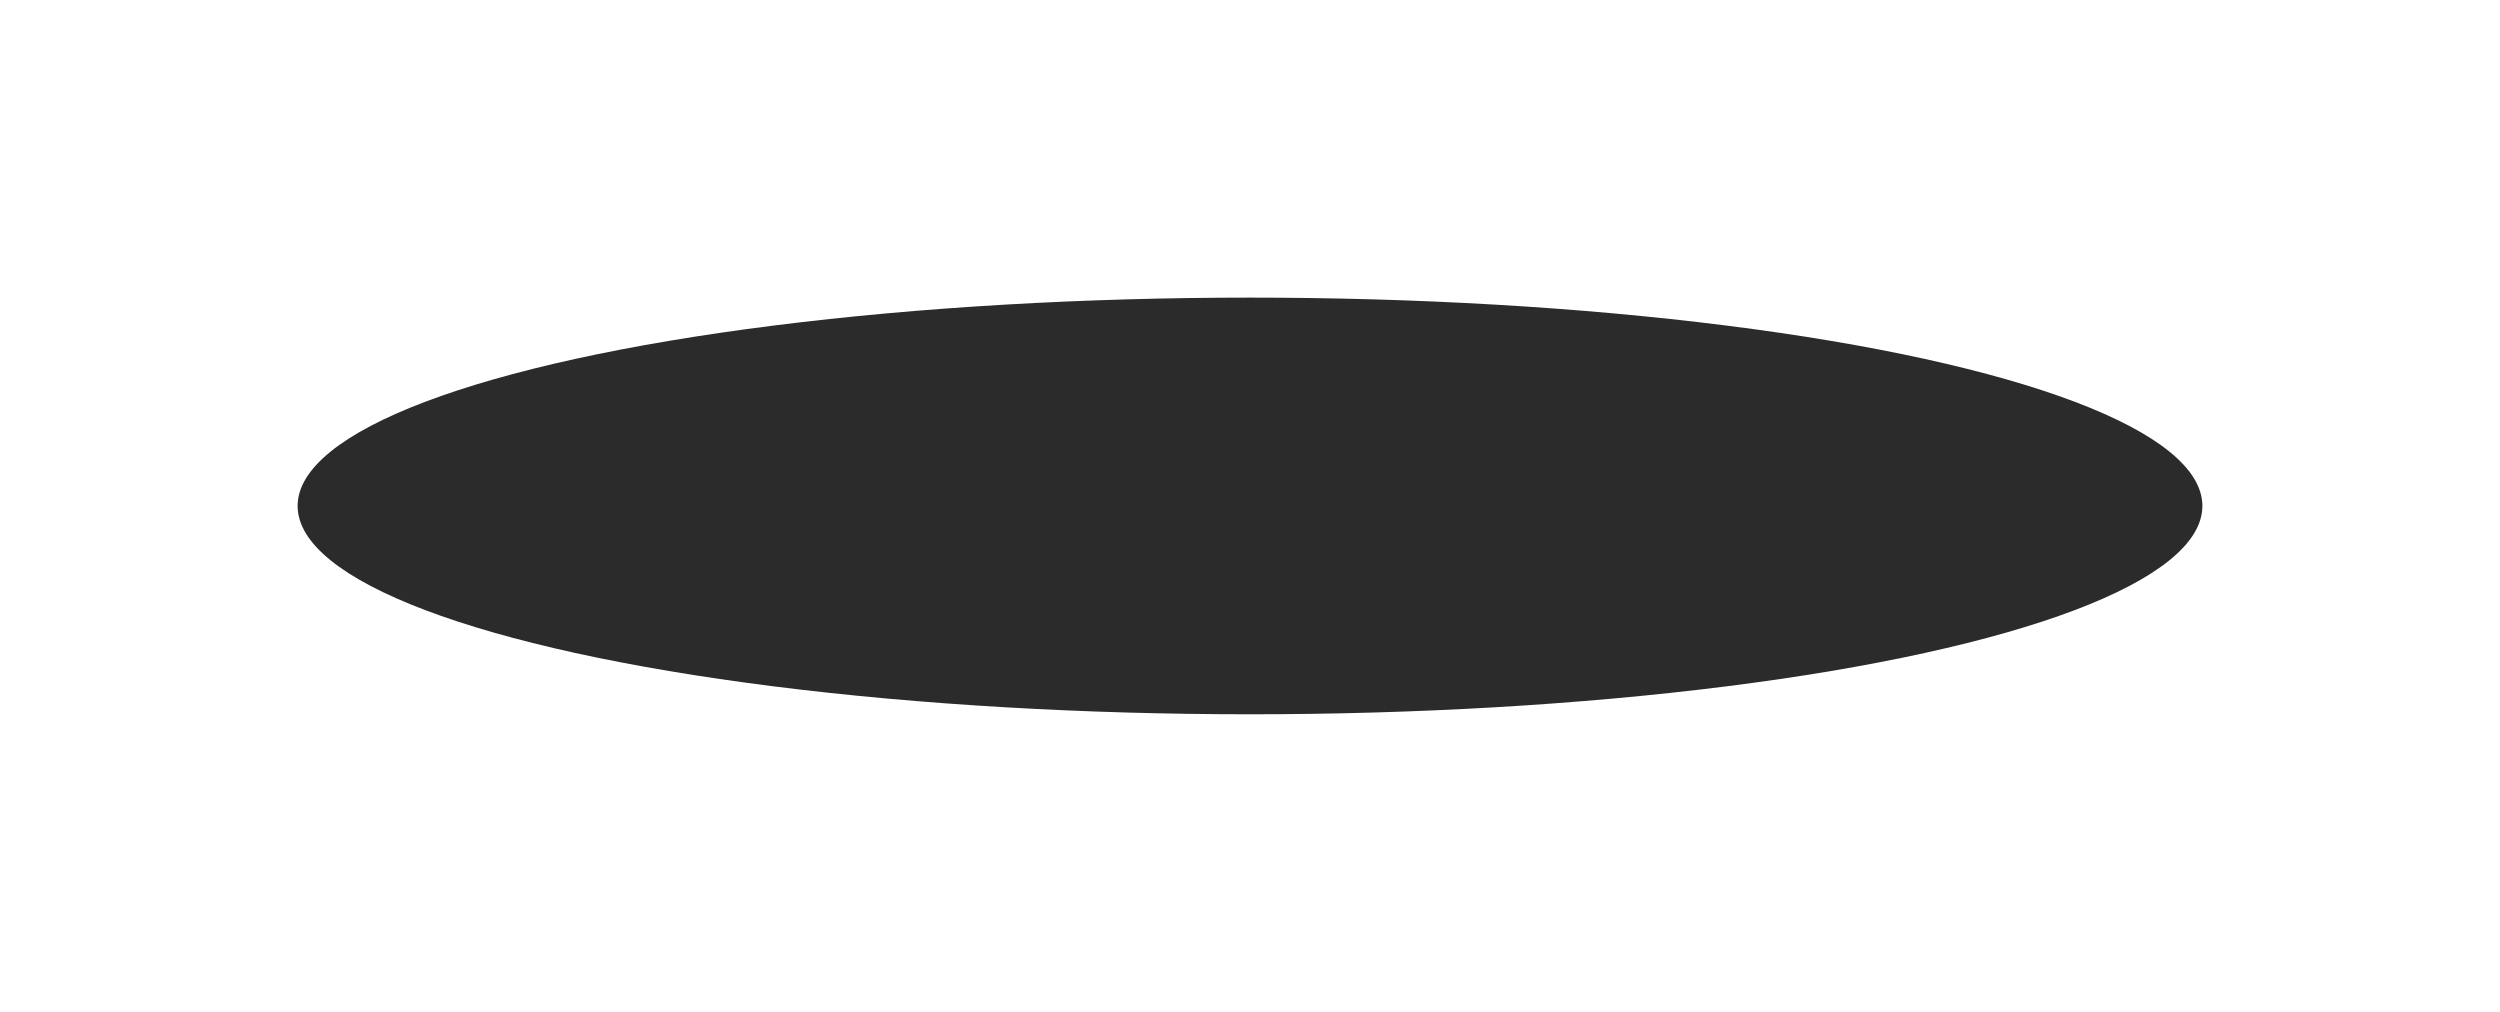 <?xml version="1.0" encoding="utf-8"?>
<svg xmlns="http://www.w3.org/2000/svg" fill="none" height="100%" overflow="visible" preserveAspectRatio="none" style="display: block;" viewBox="0 0 84 34" width="100%">
<g filter="url(#filter0_f_0_51)" id="Ellipse 17">
<ellipse cx="42" cy="17" fill="#2B2B2B" rx="32" ry="7"/>
</g>
<defs>
<filter color-interpolation-filters="sRGB" filterUnits="userSpaceOnUse" height="34" id="filter0_f_0_51" width="84" x="0" y="0">
<feFlood flood-opacity="0" result="BackgroundImageFix"/>
<feBlend in="SourceGraphic" in2="BackgroundImageFix" mode="normal" result="shape"/>
<feGaussianBlur result="effect1_foregroundBlur_0_51" stdDeviation="5"/>
</filter>
</defs>
</svg>